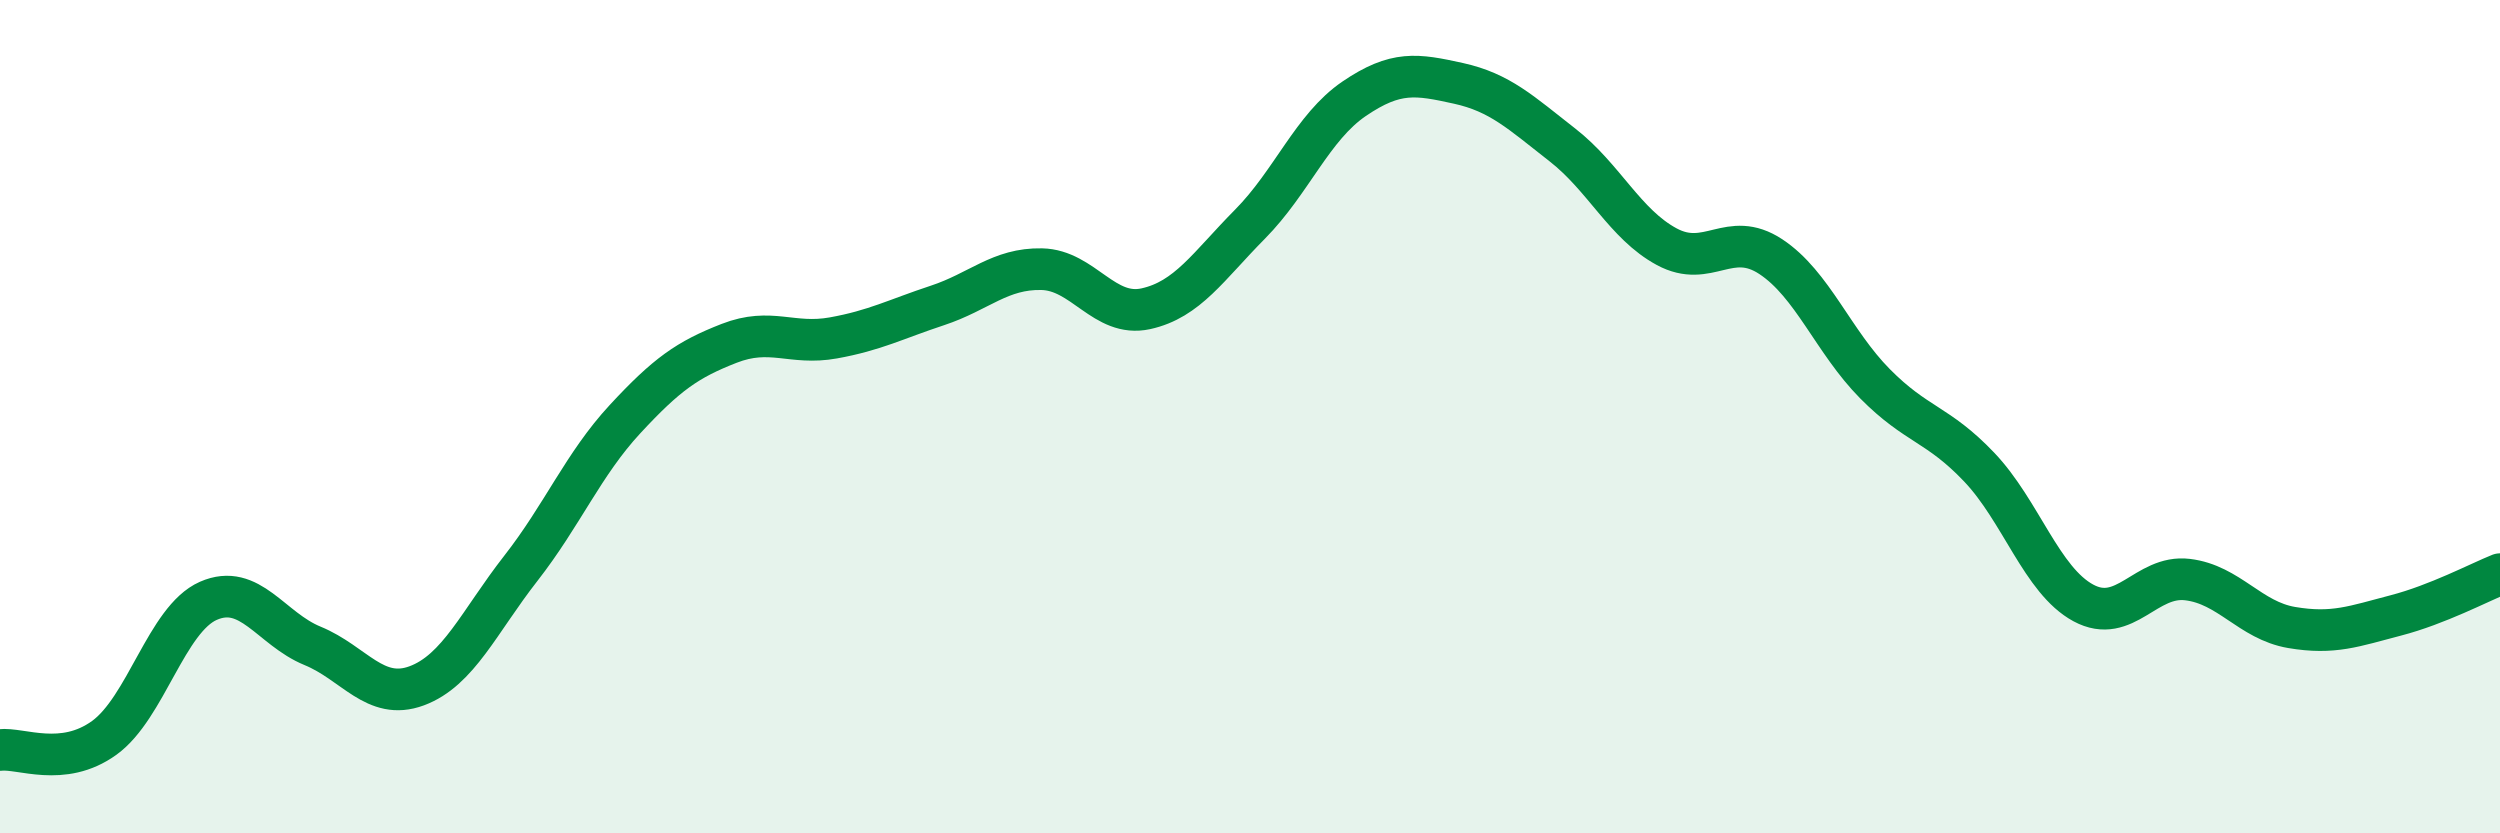 
    <svg width="60" height="20" viewBox="0 0 60 20" xmlns="http://www.w3.org/2000/svg">
      <path
        d="M 0,18 C 0.5,17.94 1.5,18.43 2.5,17.71 C 3.5,16.99 4,14.86 5,14.42 C 6,13.98 6.5,15.09 7.5,15.5 C 8.5,15.91 9,16.83 10,16.46 C 11,16.09 11.5,14.92 12.5,13.64 C 13.5,12.36 14,11.14 15,10.06 C 16,8.98 16.5,8.63 17.5,8.24 C 18.5,7.85 19,8.29 20,8.11 C 21,7.93 21.5,7.66 22.5,7.33 C 23.5,7 24,6.44 25,6.46 C 26,6.48 26.5,7.63 27.5,7.41 C 28.5,7.19 29,6.39 30,5.38 C 31,4.37 31.5,3.05 32.5,2.37 C 33.5,1.69 34,1.78 35,2 C 36,2.22 36.5,2.7 37.5,3.48 C 38.5,4.26 39,5.38 40,5.92 C 41,6.46 41.5,5.5 42.5,6.16 C 43.5,6.82 44,8.2 45,9.21 C 46,10.22 46.5,10.16 47.5,11.21 C 48.5,12.26 49,13.93 50,14.47 C 51,15.01 51.5,13.79 52.5,13.91 C 53.5,14.03 54,14.89 55,15.06 C 56,15.23 56.5,15.03 57.5,14.77 C 58.5,14.51 59.5,13.98 60,13.78L60 20L0 20Z"
        fill="#008740"
        opacity="0.1"
        stroke-linecap="round"
        stroke-linejoin="round"
      />
      <path
        d="M 0,18 C 0.5,17.94 1.5,18.43 2.5,17.71 C 3.5,16.99 4,14.86 5,14.42 C 6,13.98 6.5,15.09 7.5,15.5 C 8.5,15.91 9,16.83 10,16.46 C 11,16.09 11.5,14.92 12.5,13.64 C 13.5,12.36 14,11.14 15,10.06 C 16,8.98 16.5,8.63 17.5,8.24 C 18.5,7.85 19,8.29 20,8.11 C 21,7.93 21.5,7.66 22.5,7.33 C 23.5,7 24,6.44 25,6.46 C 26,6.48 26.5,7.63 27.5,7.41 C 28.5,7.19 29,6.39 30,5.38 C 31,4.37 31.5,3.05 32.5,2.37 C 33.5,1.69 34,1.78 35,2 C 36,2.22 36.5,2.7 37.5,3.48 C 38.5,4.26 39,5.38 40,5.92 C 41,6.46 41.5,5.5 42.5,6.16 C 43.5,6.82 44,8.2 45,9.21 C 46,10.22 46.5,10.16 47.5,11.21 C 48.5,12.26 49,13.93 50,14.47 C 51,15.01 51.5,13.79 52.5,13.91 C 53.5,14.03 54,14.89 55,15.06 C 56,15.23 56.5,15.03 57.5,14.77 C 58.5,14.51 59.5,13.98 60,13.78"
        stroke="#008740"
        stroke-width="1"
        fill="none"
        stroke-linecap="round"
        stroke-linejoin="round"
      />
    </svg>
  